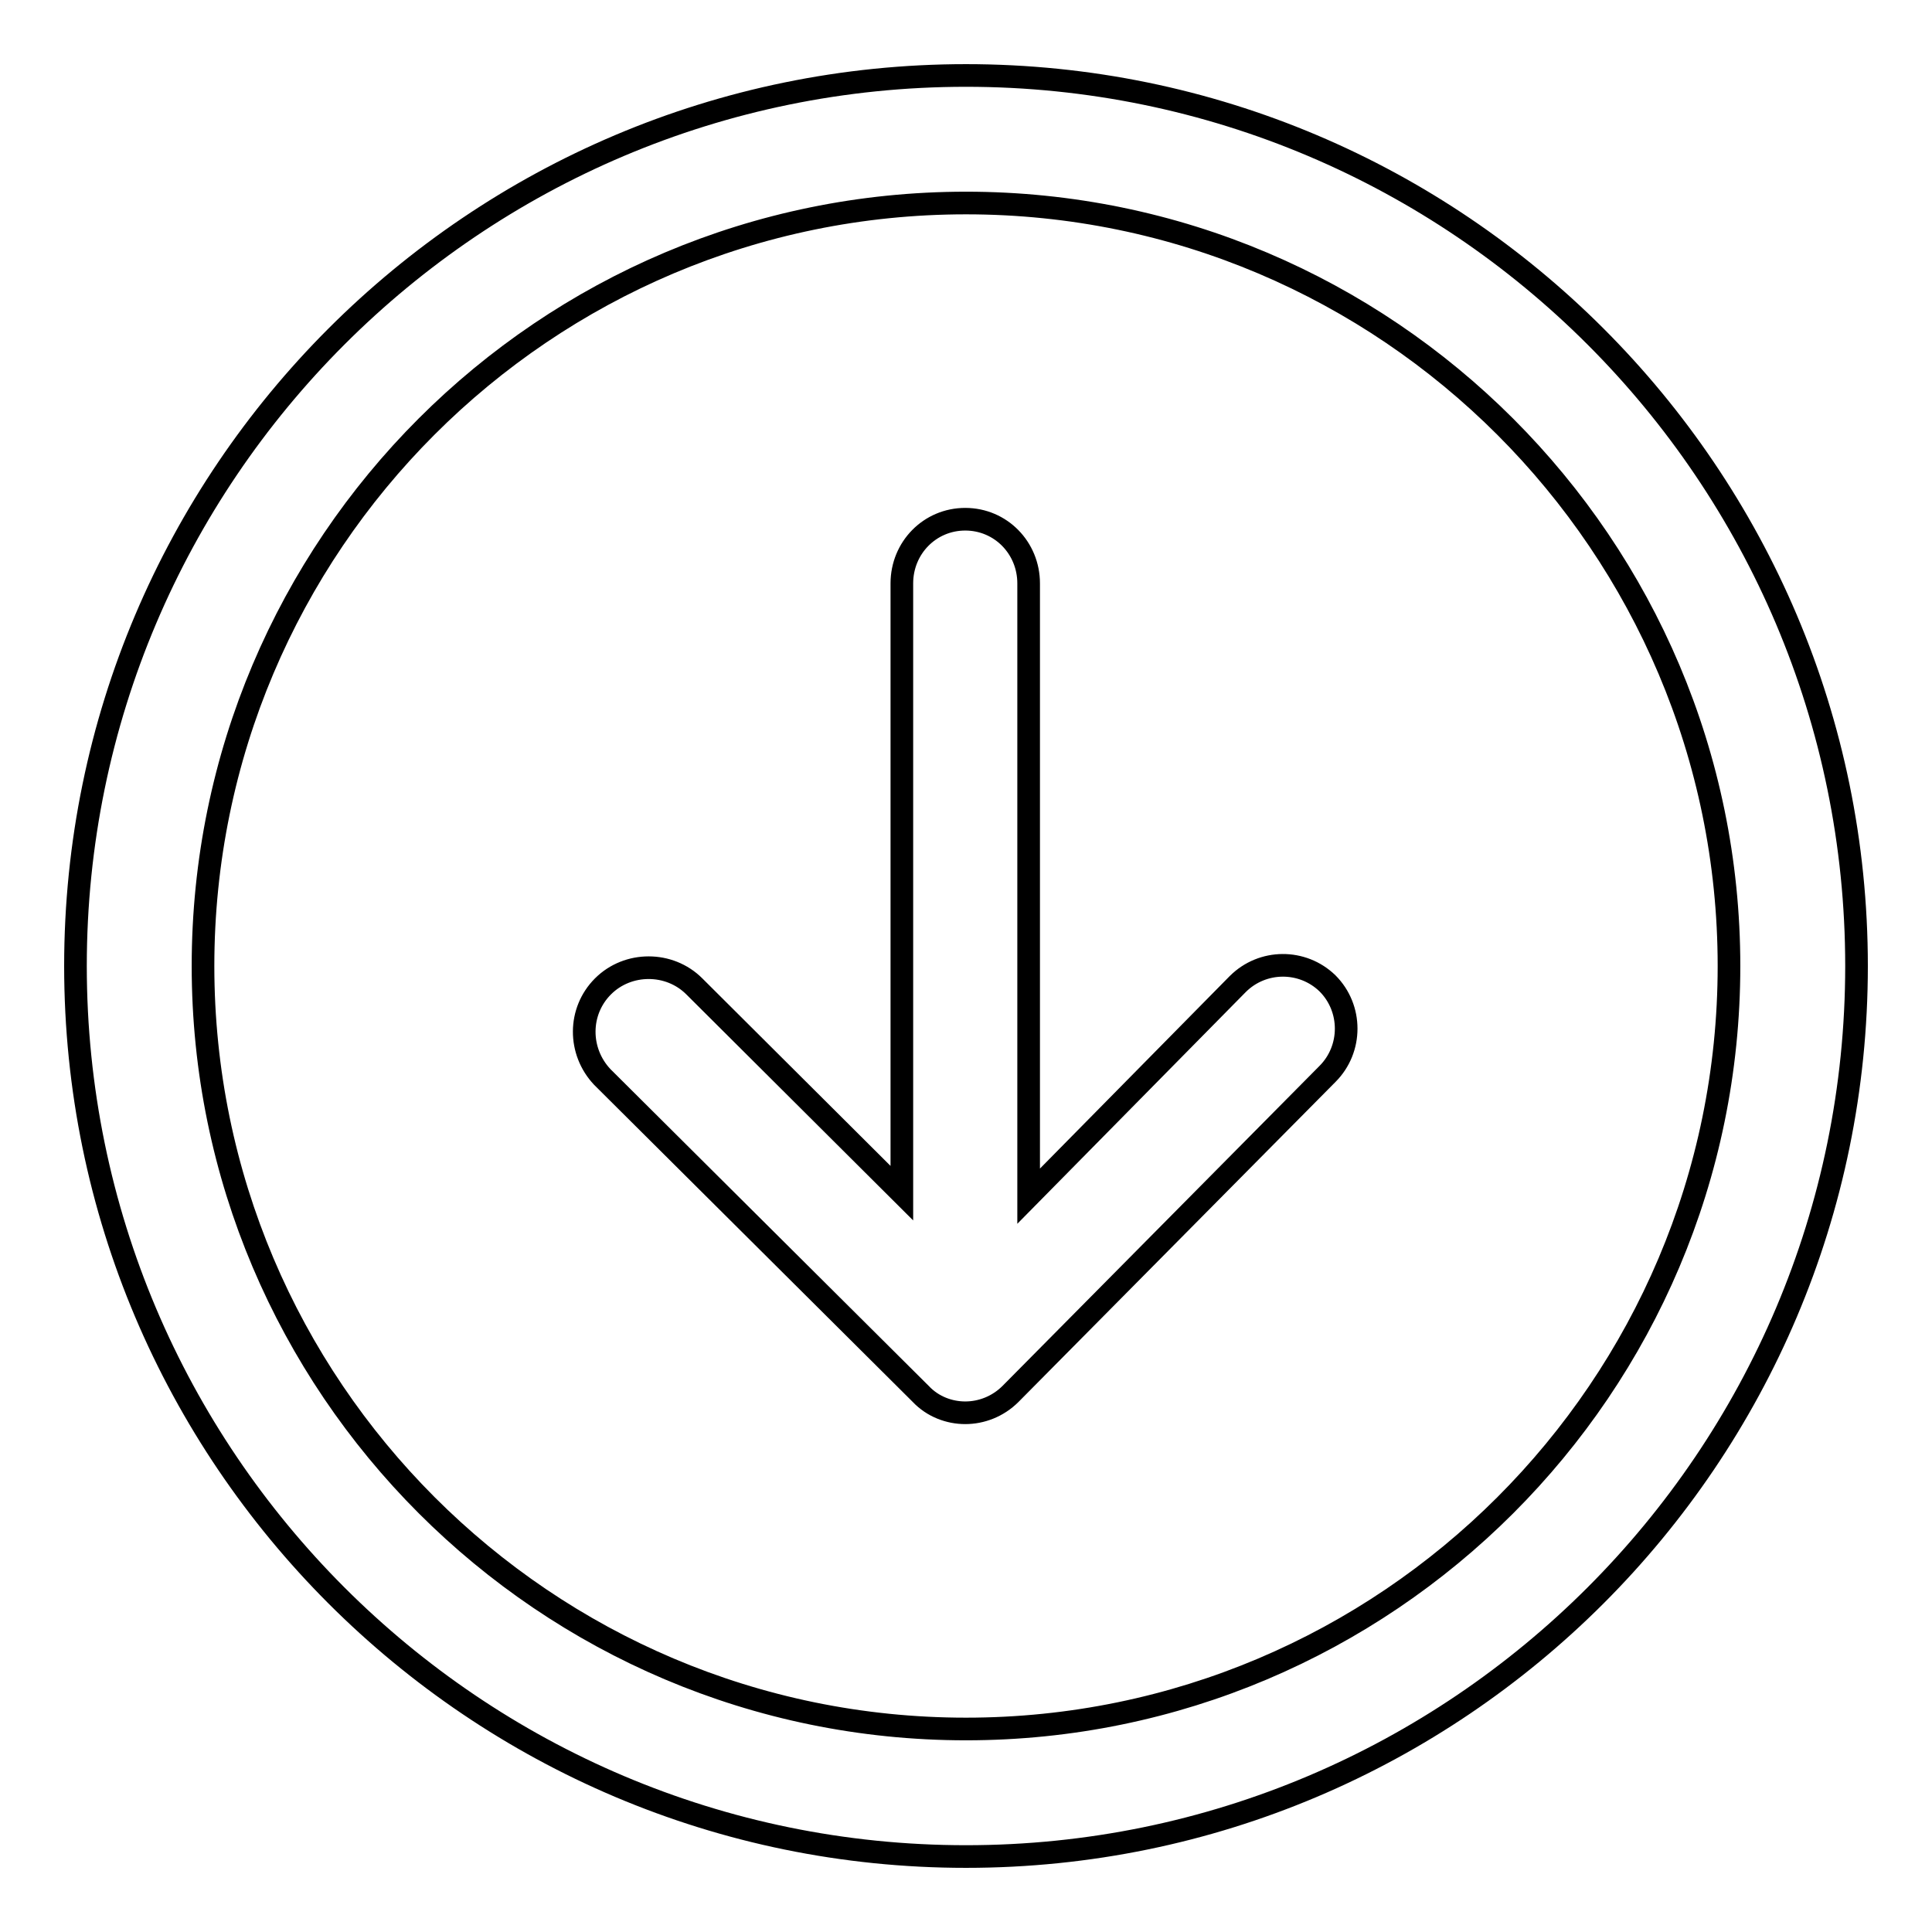 <?xml version="1.0" encoding="utf-8"?>
<!-- Svg Vector Icons : http://www.onlinewebfonts.com/icon -->
<!DOCTYPE svg PUBLIC "-//W3C//DTD SVG 1.1//EN" "http://www.w3.org/Graphics/SVG/1.1/DTD/svg11.dtd">
<svg version="1.1" xmlns="http://www.w3.org/2000/svg" xmlns:xlink="http://www.w3.org/1999/xlink" x="0px" y="0px" viewBox="0 0 256 256" enable-background="new 0 0 256 256" xml:space="preserve">
<g><g><path stroke-width="3" fill-opacity="0" stroke="#000000"  d="M128,246c65.1,0,118-52.9,118-118c0-65.1-52.9-118-118-118C62.9,10,10,62.9,10,128C10,193.1,62.9,246,128,246z M128,26.9c55.8,0,101.1,45.4,101.1,101.1c0,55.8-45.4,101.1-101.1,101.1c-55.8,0-101.1-45.4-101.1-101.1C26.9,72.2,72.2,26.9,128,26.9z M79.9,130.7c3.3-3.3,8.8-3.3,12.1,0l27.5,27.4V77.3c0-4.7,3.7-8.5,8.4-8.5c4.7,0,8.4,3.8,8.4,8.5v81.2l27.7-28.1c3.3-3.3,8.6-3.3,11.9-0.1c3.3,3.3,3.3,8.7,0,12l-42,42.4c-1.7,1.7-3.9,2.5-6,2.5c-2.1,0-4.3-0.8-5.9-2.5c0,0,0,0,0,0c0,0,0,0,0,0l-42.2-42C76.6,139.3,76.6,134,79.9,130.7L79.9,130.7z"/></g></g>
</svg>